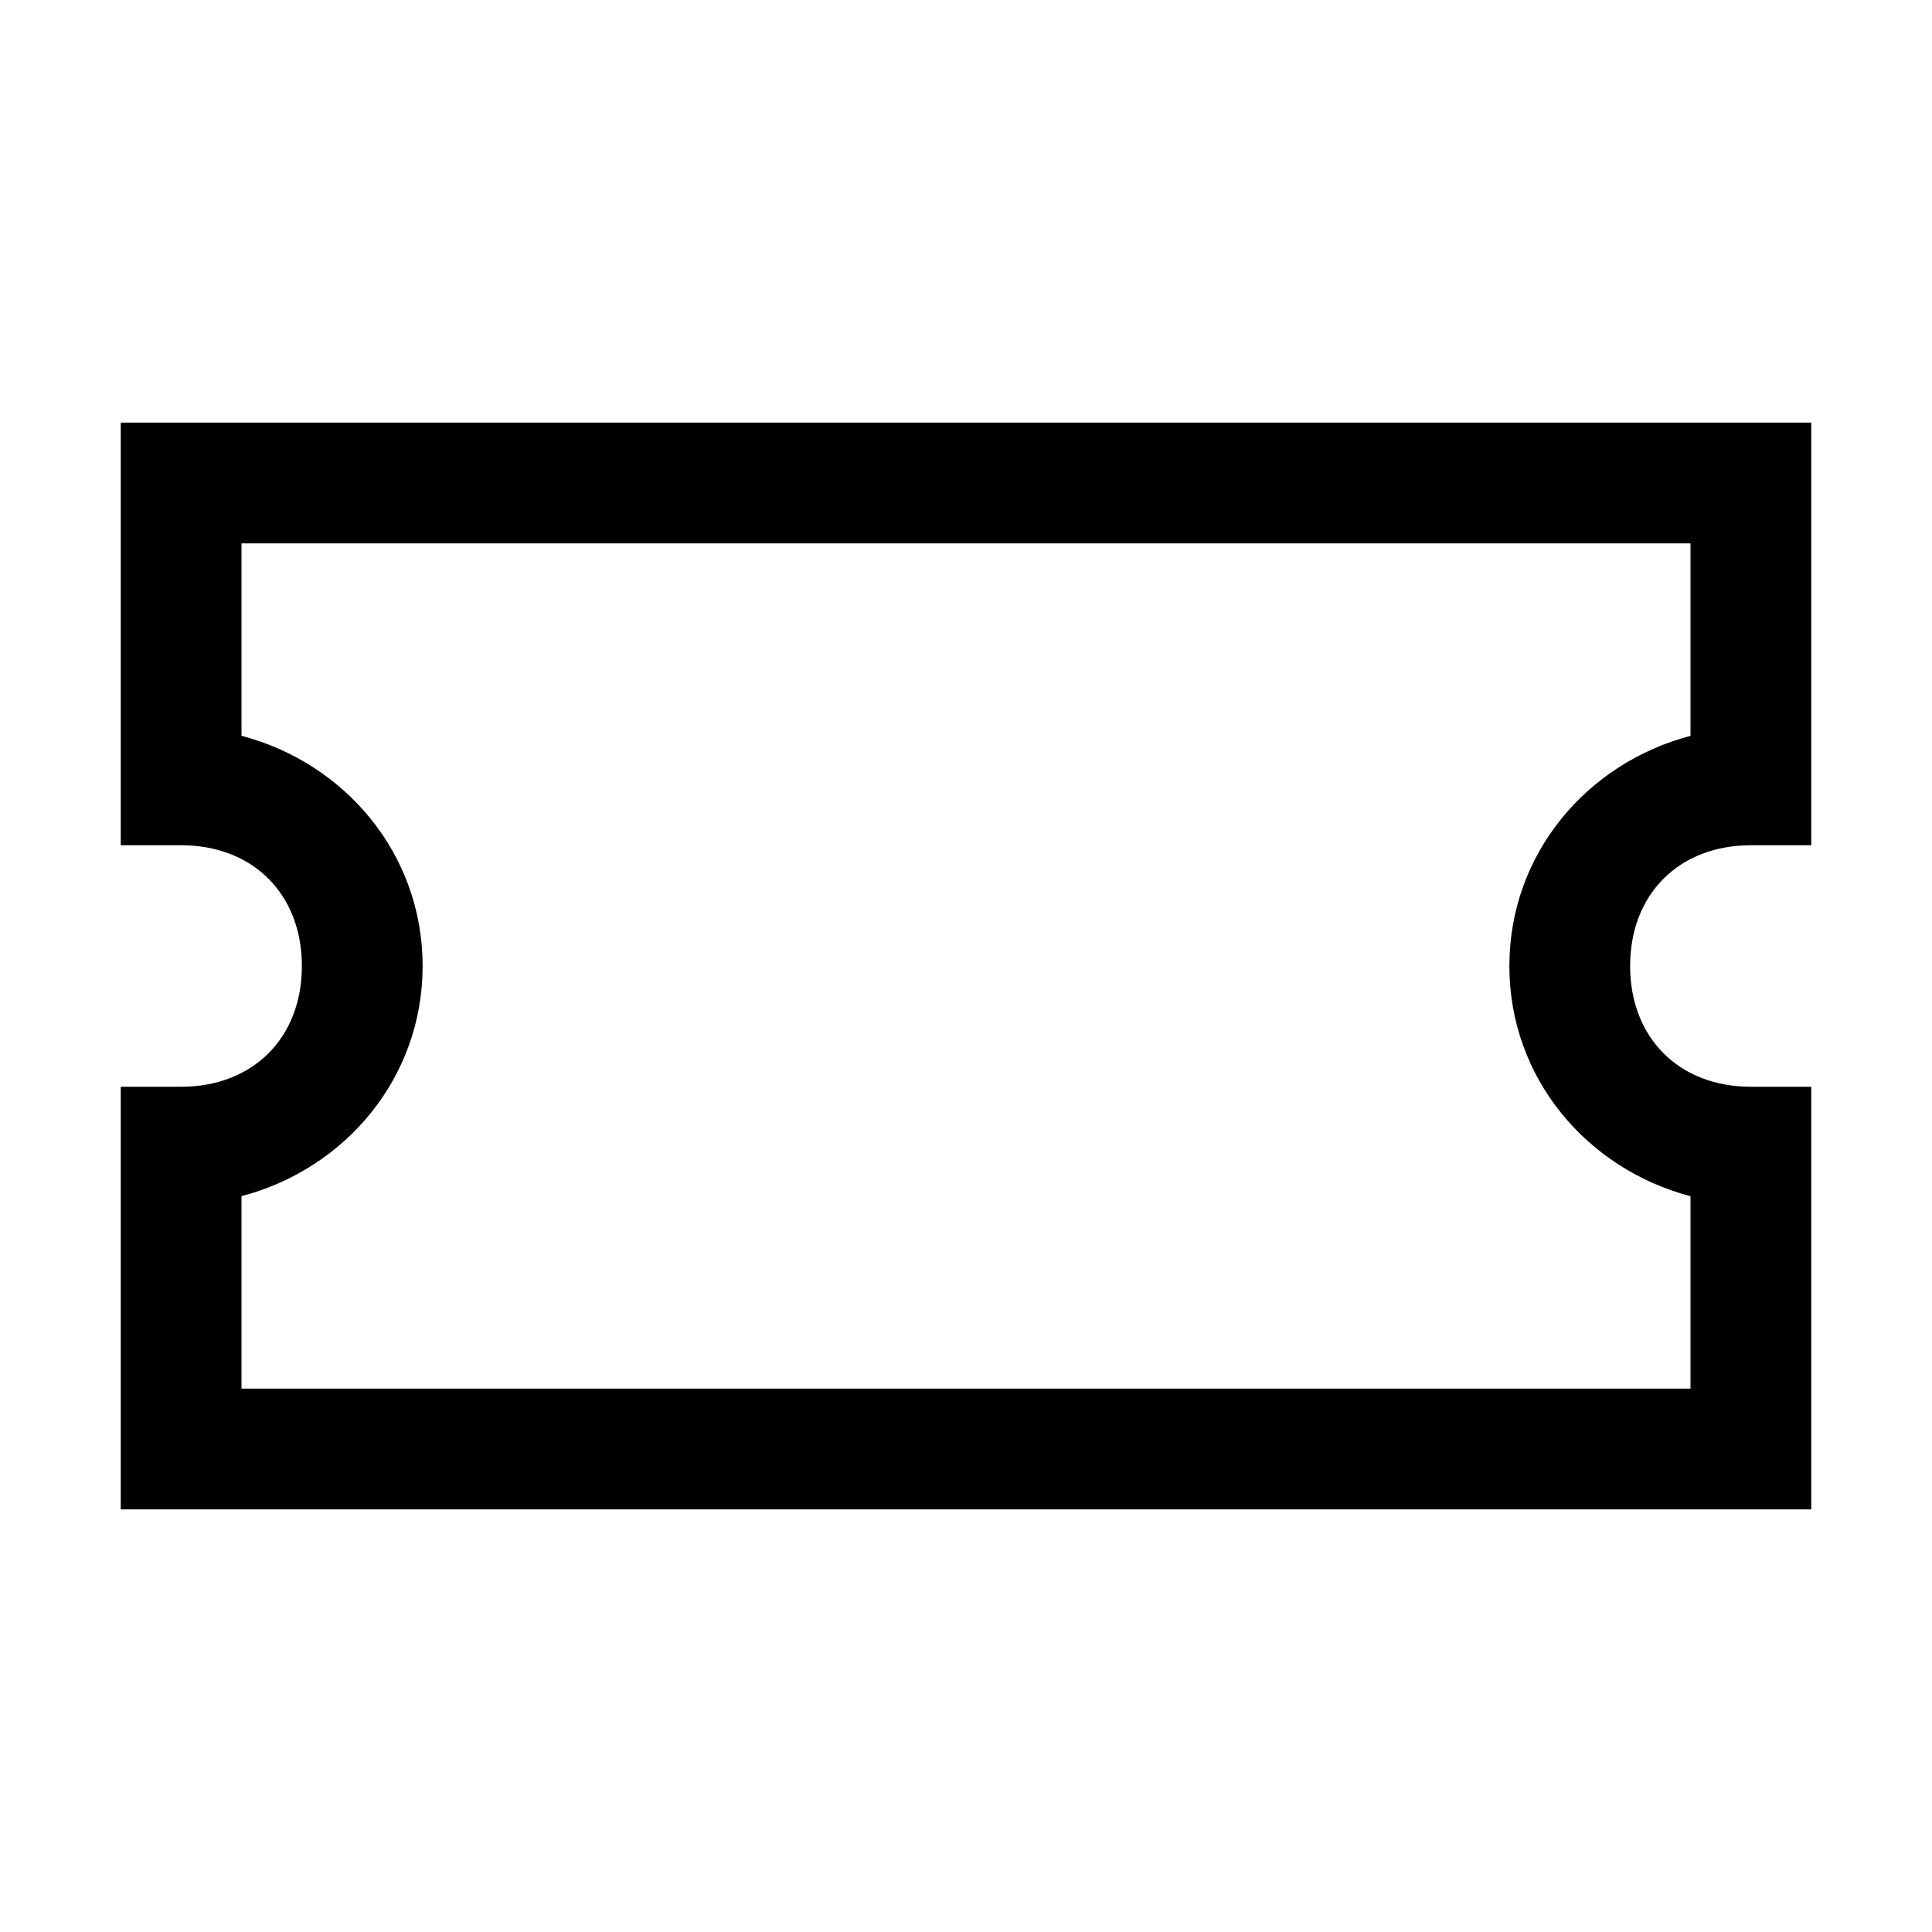 <svg xmlns="http://www.w3.org/2000/svg" id="ticket" viewBox="0 0 32 32" width="64" height="64"><path d="M2 7v7h1c1.19 0 2 .81 2 2s-.81 2-2 2H2v7h28v-7h-1c-1.19 0-2-.81-2-2s.81-2 2-2h1V7H2zm2 2h24v3.188c-1.715.45-3 1.955-3 3.812 0 1.857 1.285 3.362 3 3.813V23H4v-3.188c1.715-.45 3-1.955 3-3.812 0-1.857-1.285-3.362-3-3.813V9z"/></svg>
